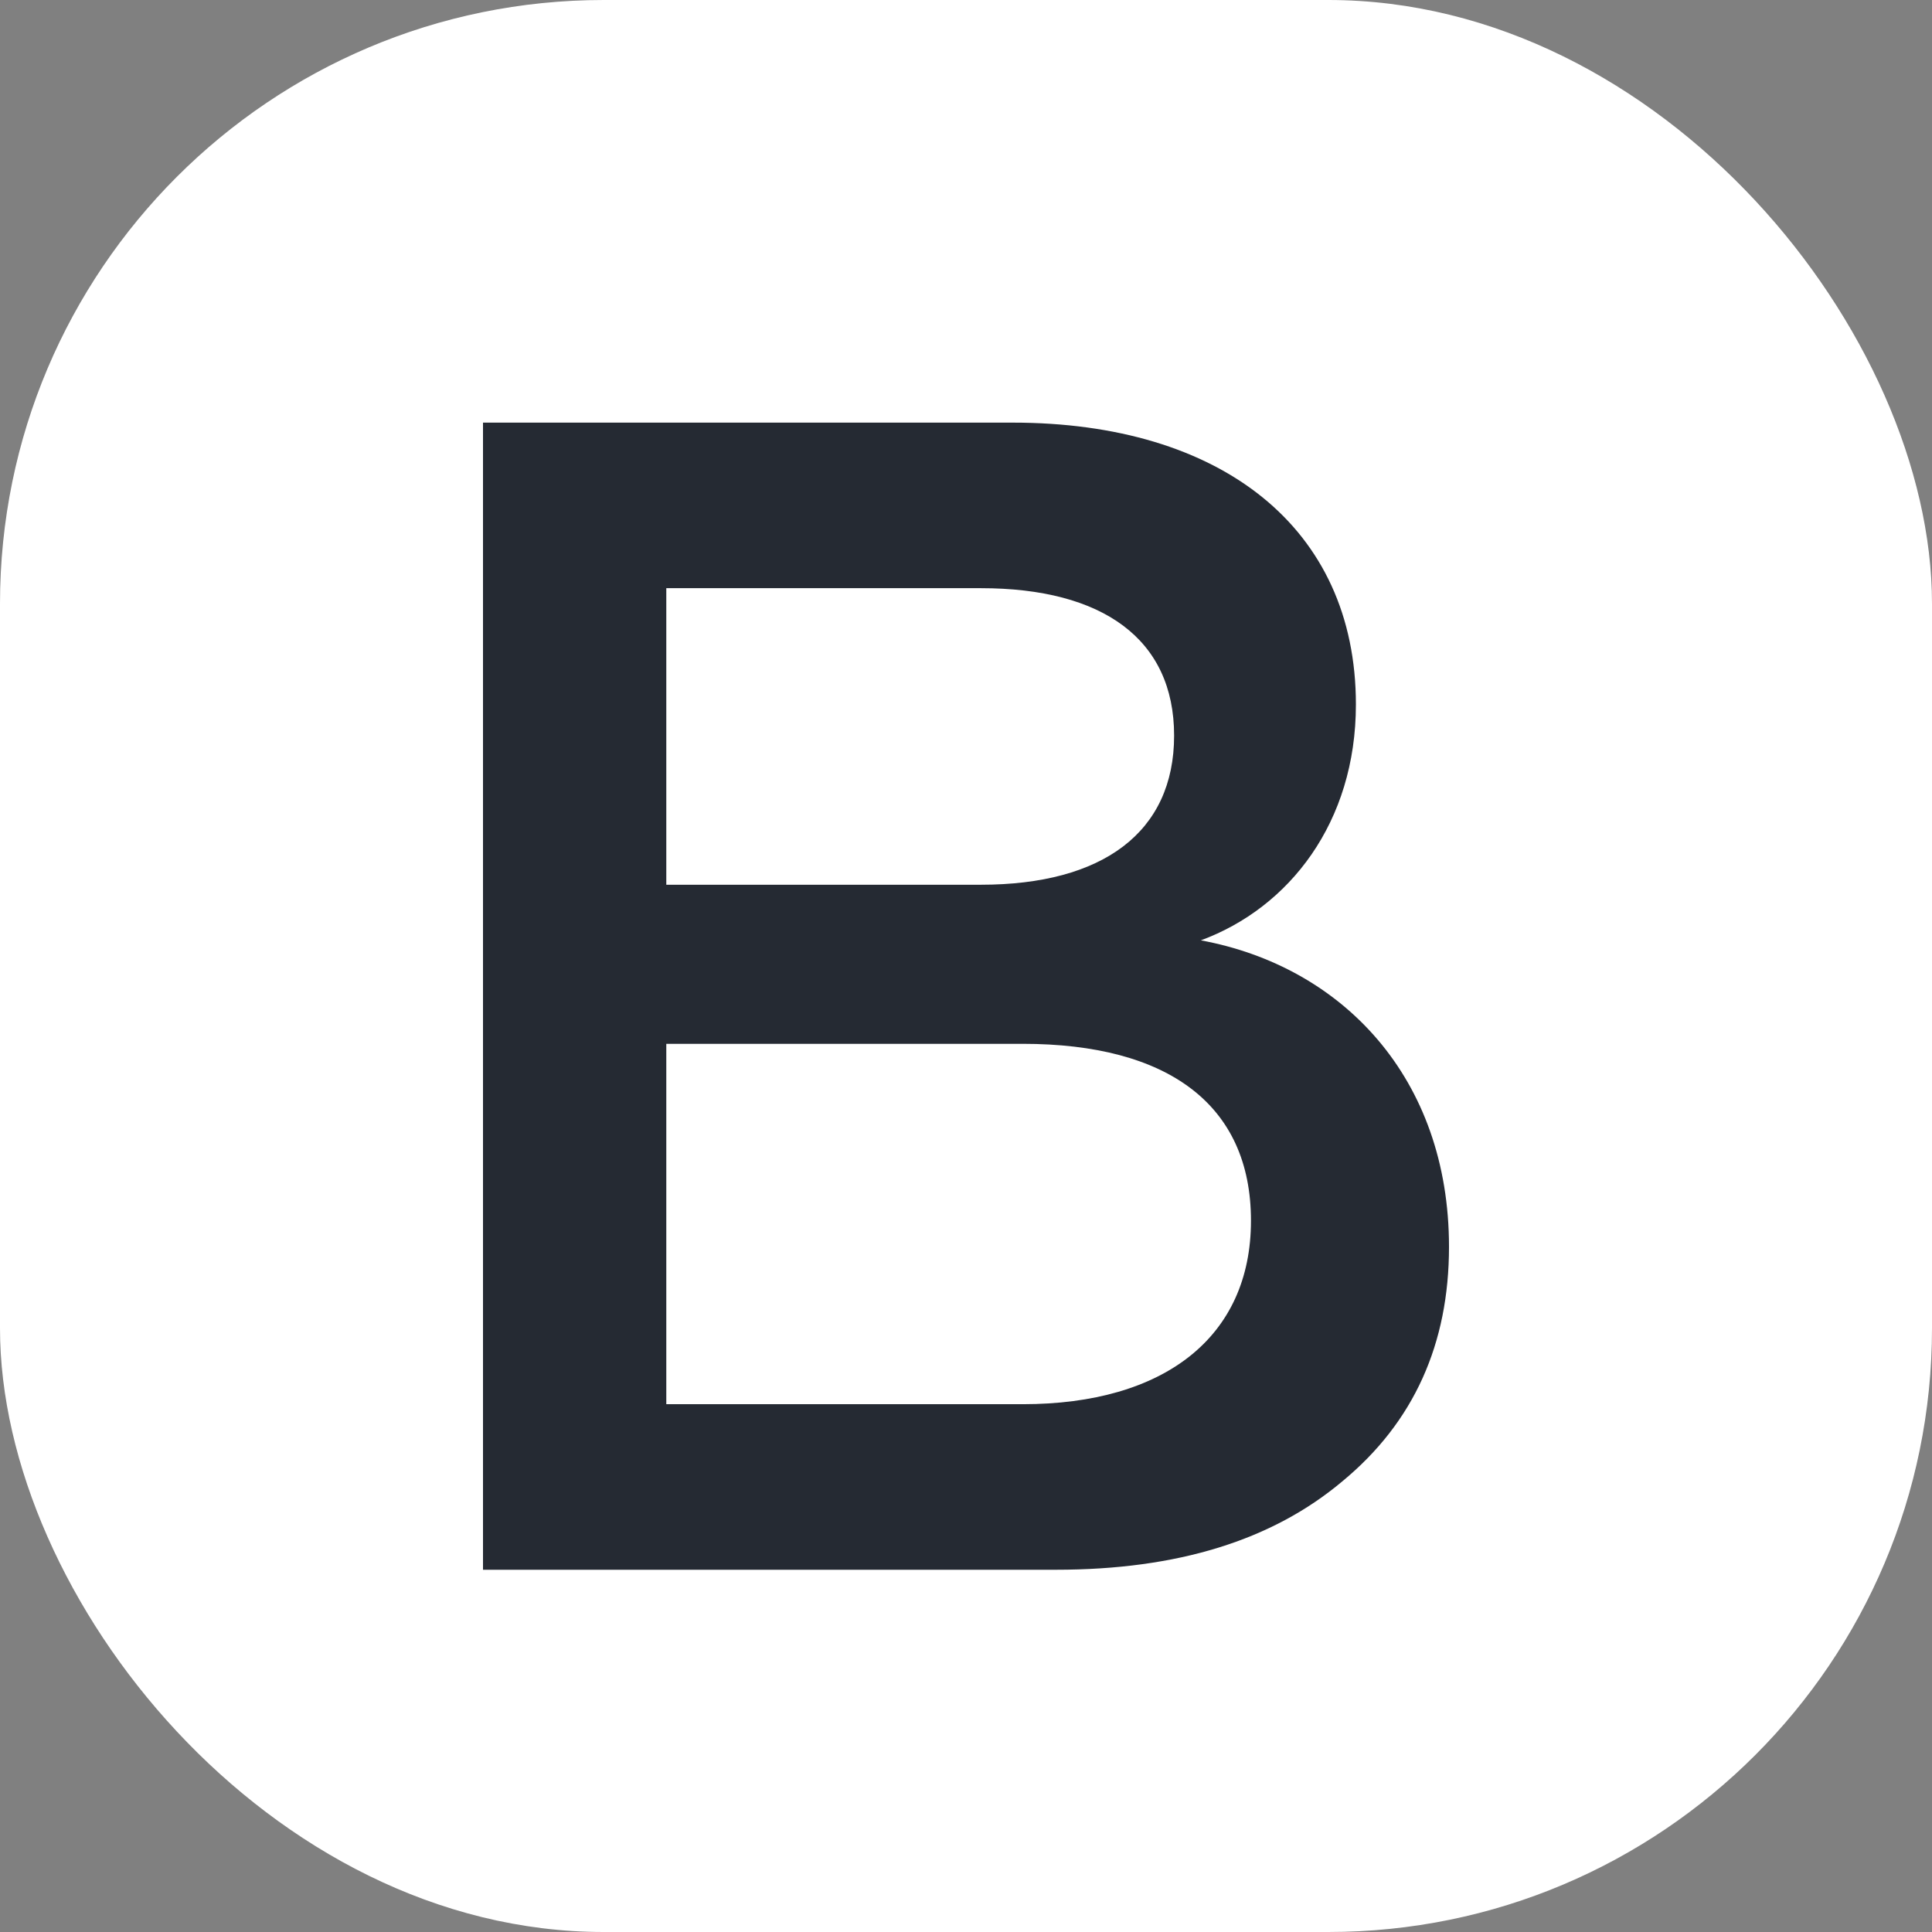 <?xml version="1.0" encoding="UTF-8"?> <svg xmlns="http://www.w3.org/2000/svg" width="32" height="32" viewBox="0 0 32 32" fill="none"><rect x="0" y="0" width="32" height="32" fill="#808080" stroke="none"/><rect width="32" height="32" rx="10" fill="white"></rect><path d="M8 26V7H16.773C20.22 7 22.458 8.737 22.458 11.668C22.458 13.621 21.355 15.035 19.89 15.575C22.234 16.008 24 17.853 24 20.651C24 22.253 23.422 23.554 22.234 24.535C21.074 25.511 19.504 26 17.489 26H8ZM11.036 14.654H16.248C18.262 14.654 19.447 13.786 19.447 12.184C19.447 10.583 18.262 9.742 16.248 9.742H11.036V14.654ZM11.036 23.258H16.94C19.284 23.258 20.72 22.145 20.72 20.219C20.72 18.294 19.341 17.289 16.94 17.289H11.036V23.258Z" fill="#252A33"></path></svg> 